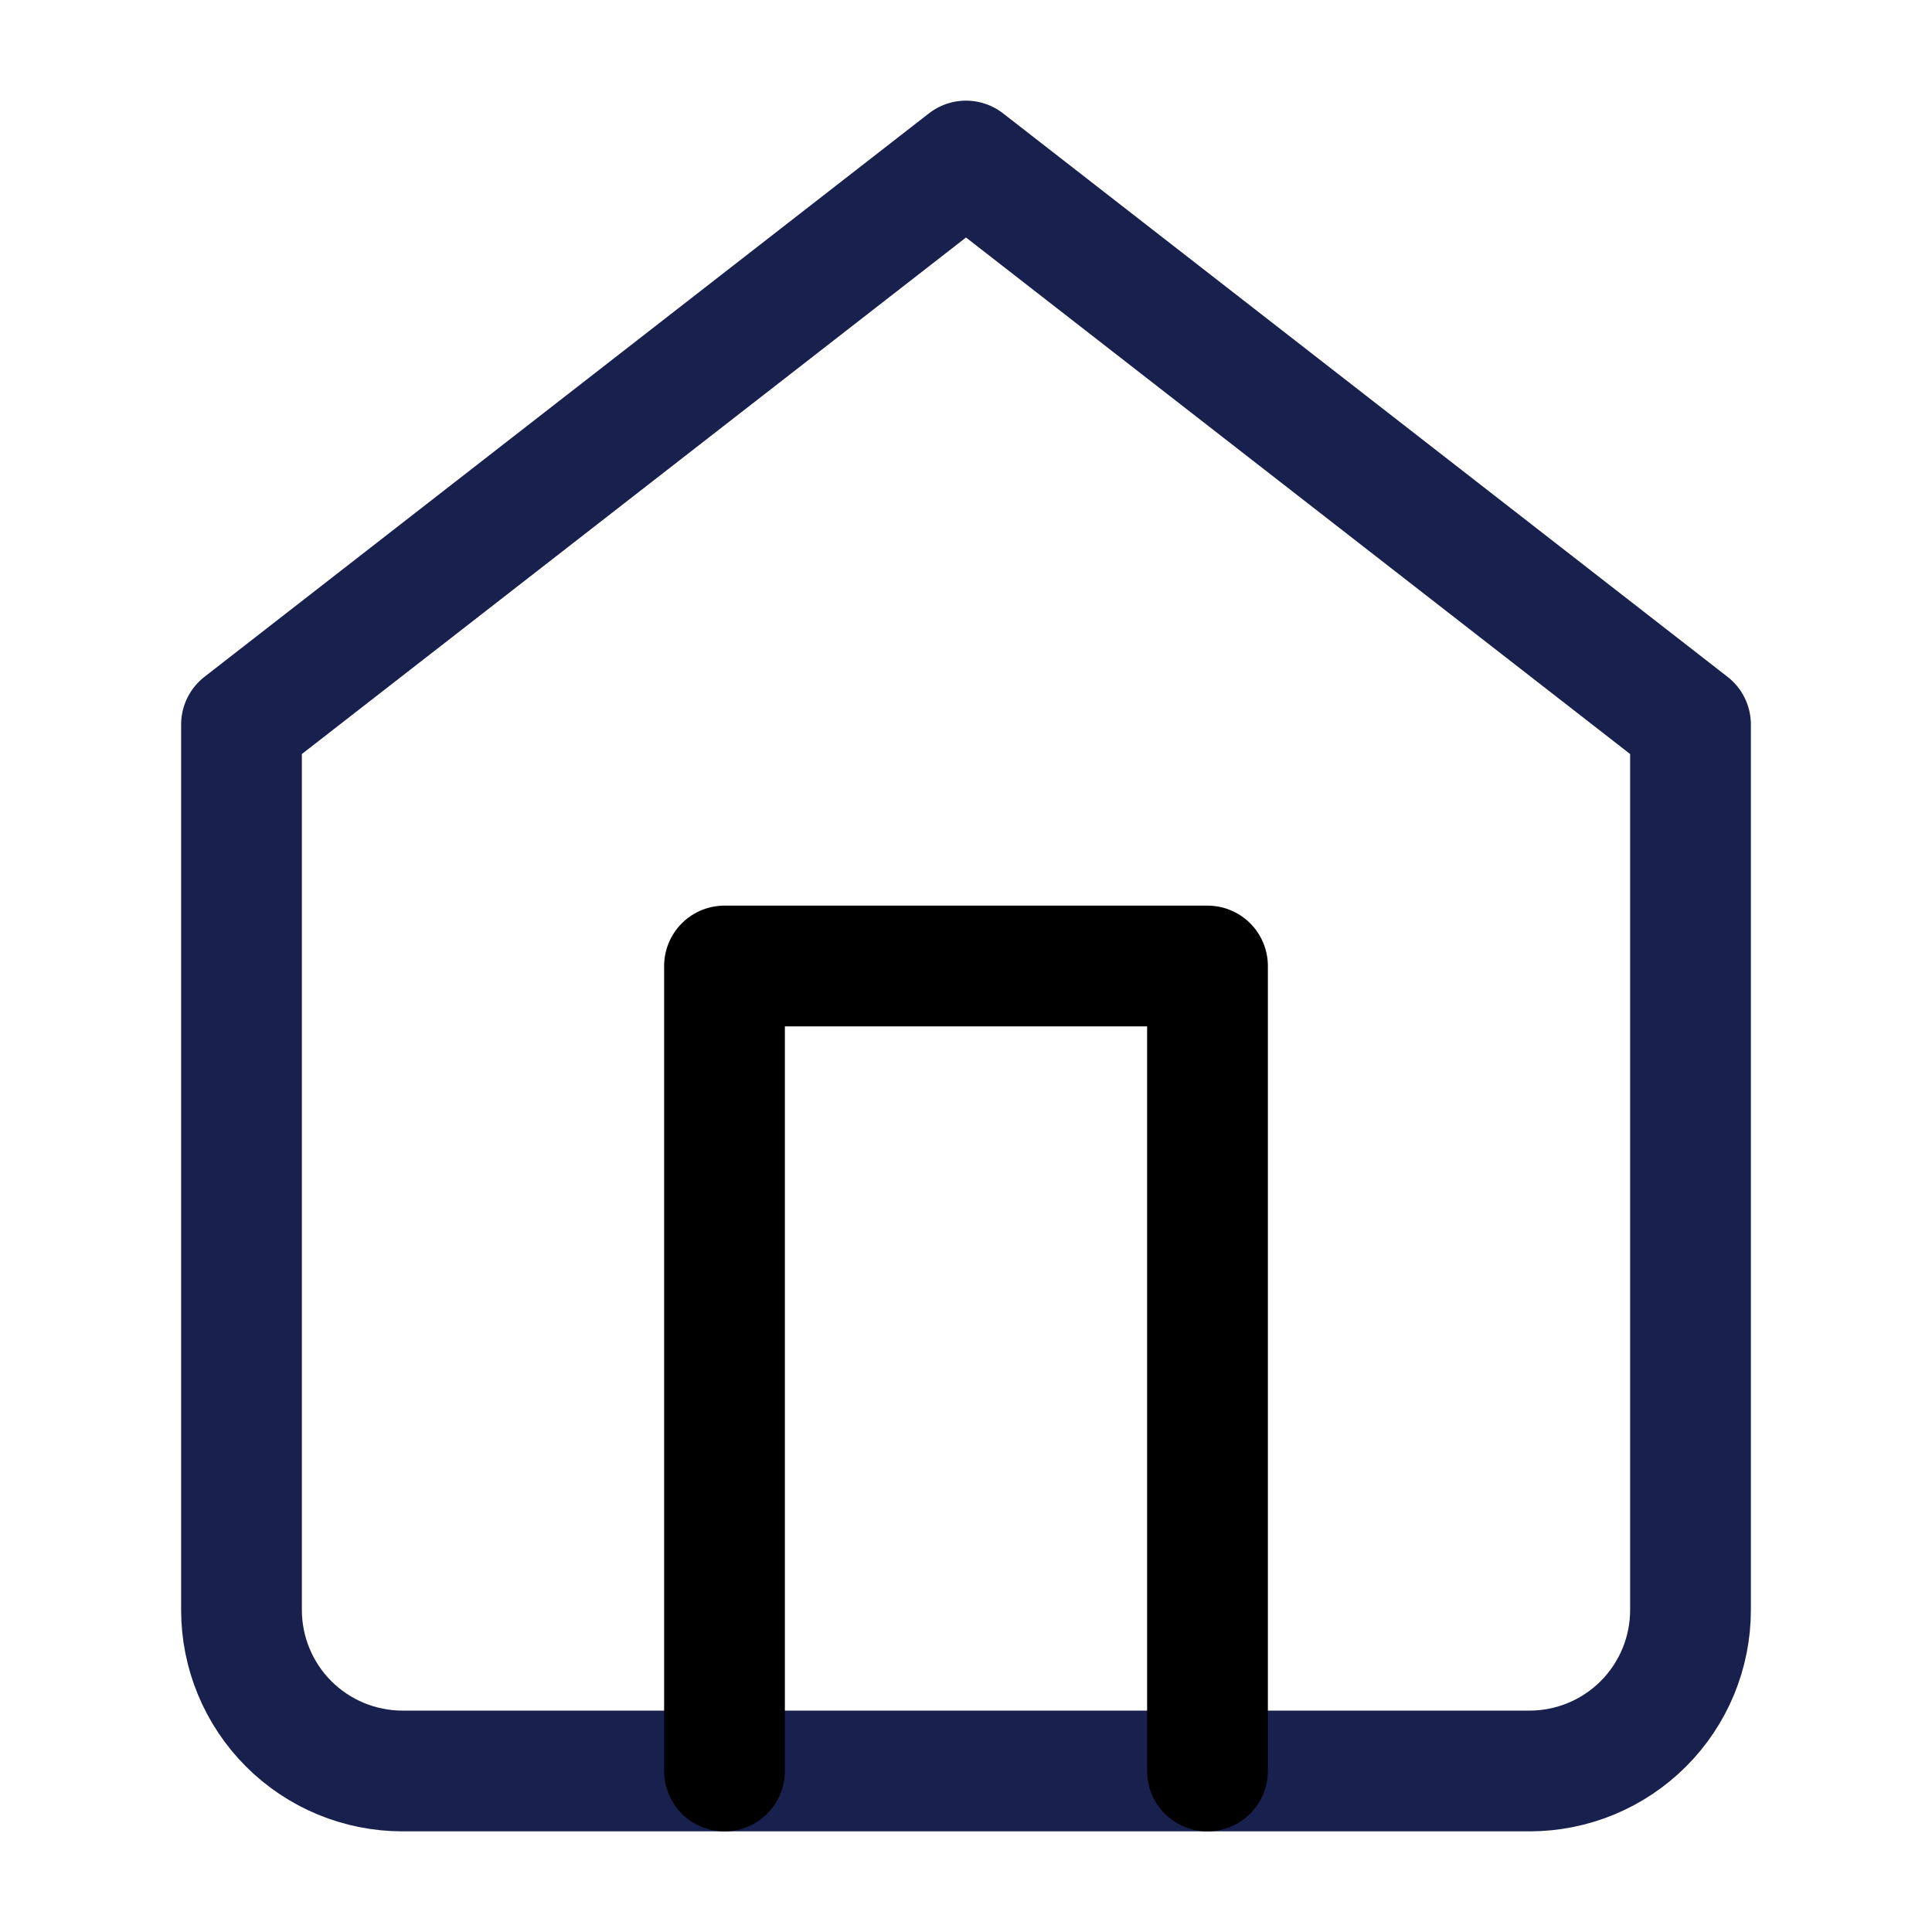 <?xml version="1.0" encoding="UTF-8"?>
<svg xmlns="http://www.w3.org/2000/svg" width="32" height="32" viewBox="0 0 32 32" fill="none">
  <path d="M4 12L16 2.667L28 12V26.667C28 27.374 27.719 28.052 27.219 28.552C26.719 29.052 26.041 29.333 25.333 29.333H6.667C5.959 29.333 5.281 29.052 4.781 28.552C4.281 28.052 4 27.374 4 26.667V12Z" stroke="#18214D" stroke-width="2" stroke-linecap="round" stroke-linejoin="round"></path>
  <path d="M12 29.333V16H20V29.333" stroke="black" stroke-width="2" stroke-linecap="round" stroke-linejoin="round"></path>
</svg>
